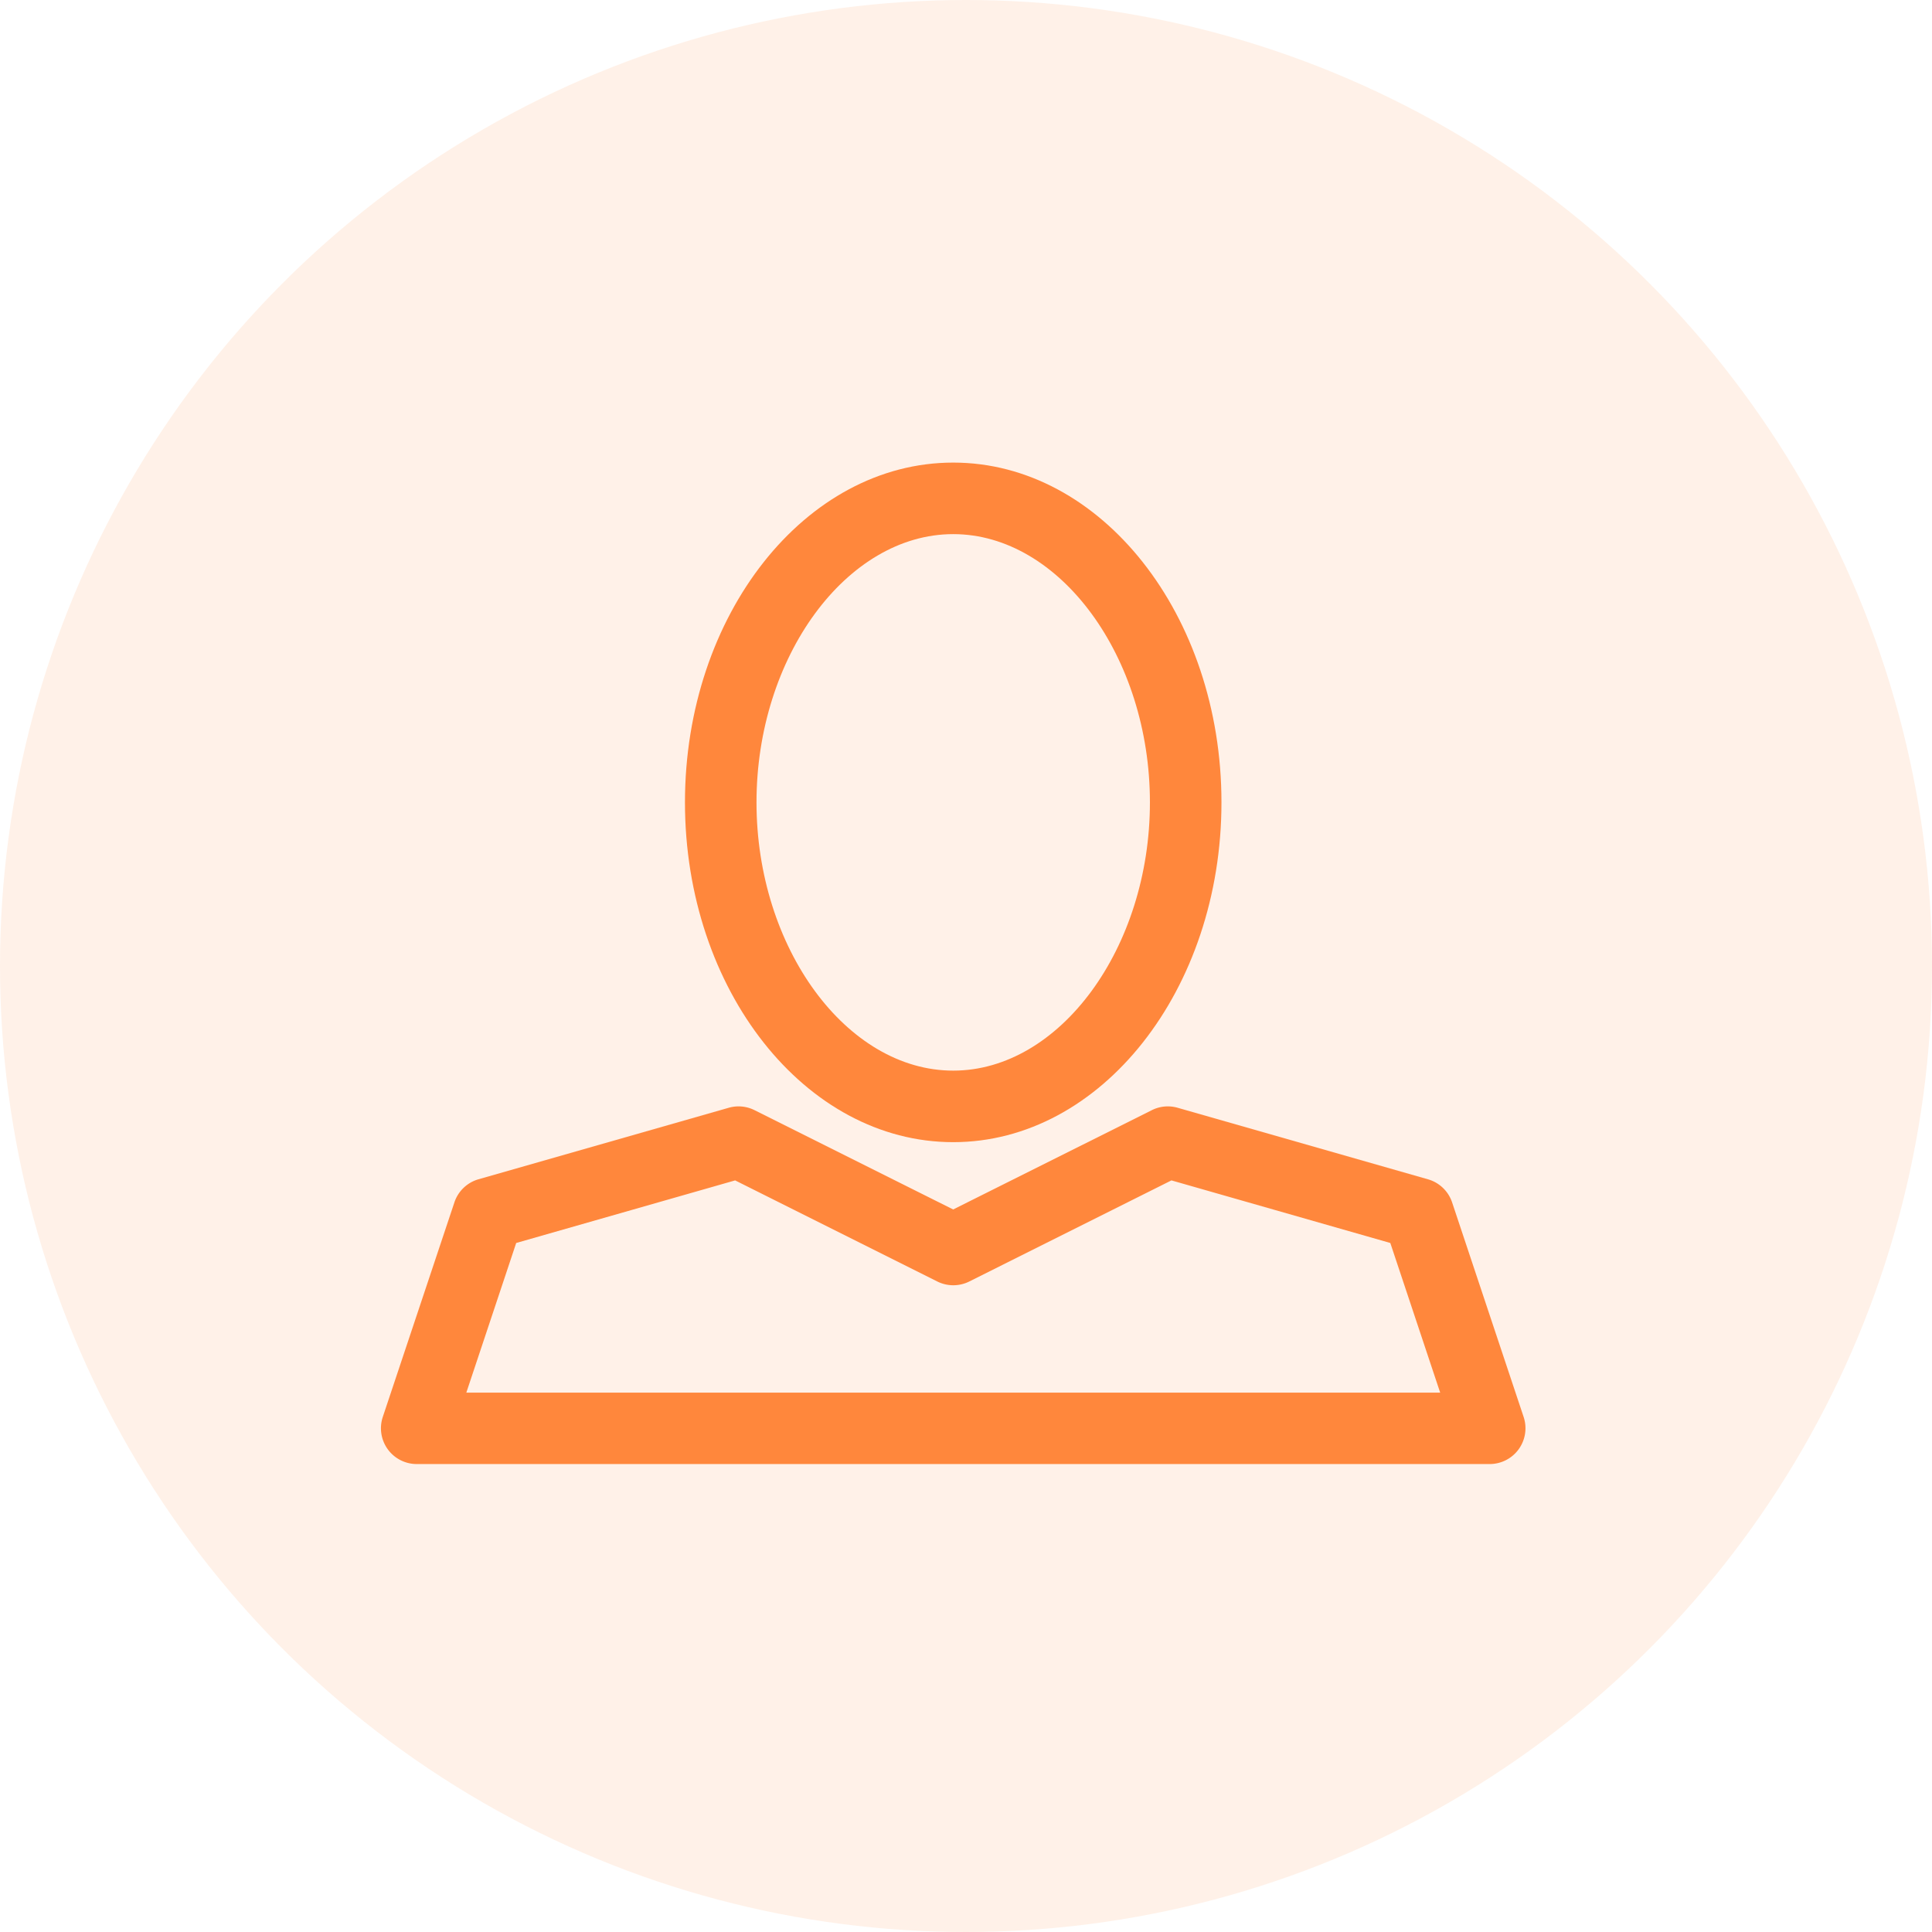 <svg xmlns="http://www.w3.org/2000/svg" width="71" height="71" viewBox="0 0 71 71">
  <g id="icon_artist" transform="translate(15955 3046)">
    <circle id="楕円形_31" data-name="楕円形 31" cx="35.5" cy="35.5" r="35.5" transform="translate(-15955 -3046)" fill="#ff873c" opacity="0.116"/>
    <g id="グループ_1508" data-name="グループ 1508" transform="translate(-0.97 -0.121)">
      <path id="パス_955" data-name="パス 955" d="M26.858,28.974c5.436,0,9.858-5.6,9.858-12.487S32.294,4,26.858,4,17,9.6,17,16.487,21.422,28.974,26.858,28.974Zm0-22.345c3.919,0,7.229,4.514,7.229,9.858s-3.31,9.858-7.229,9.858-7.229-4.514-7.229-9.858S22.939,6.629,26.858,6.629Z" transform="translate(-15945.858 -3032.879)" fill="#ff873c"/>
      <path id="パス_956" data-name="パス 956" d="M2.7,43.527.068,51.413a1.315,1.315,0,0,0,1.247,1.73H40.747a1.315,1.315,0,0,0,1.247-1.73l-2.629-7.886a1.315,1.315,0,0,0-.886-.848l-9.2-2.629a1.309,1.309,0,0,0-.949.088l-7.3,3.649-7.3-3.649a1.312,1.312,0,0,0-.949-.088l-9.2,2.629A1.314,1.314,0,0,0,2.7,43.527Zm10.317-.808,7.429,3.715a1.317,1.317,0,0,0,1.176,0l7.429-3.715,8.043,2.3,1.833,5.5H3.138l1.833-5.5Z" transform="translate(-15940.031 -3045.219)" fill="#ff873c"/>
    </g>
  </g>
</svg>
